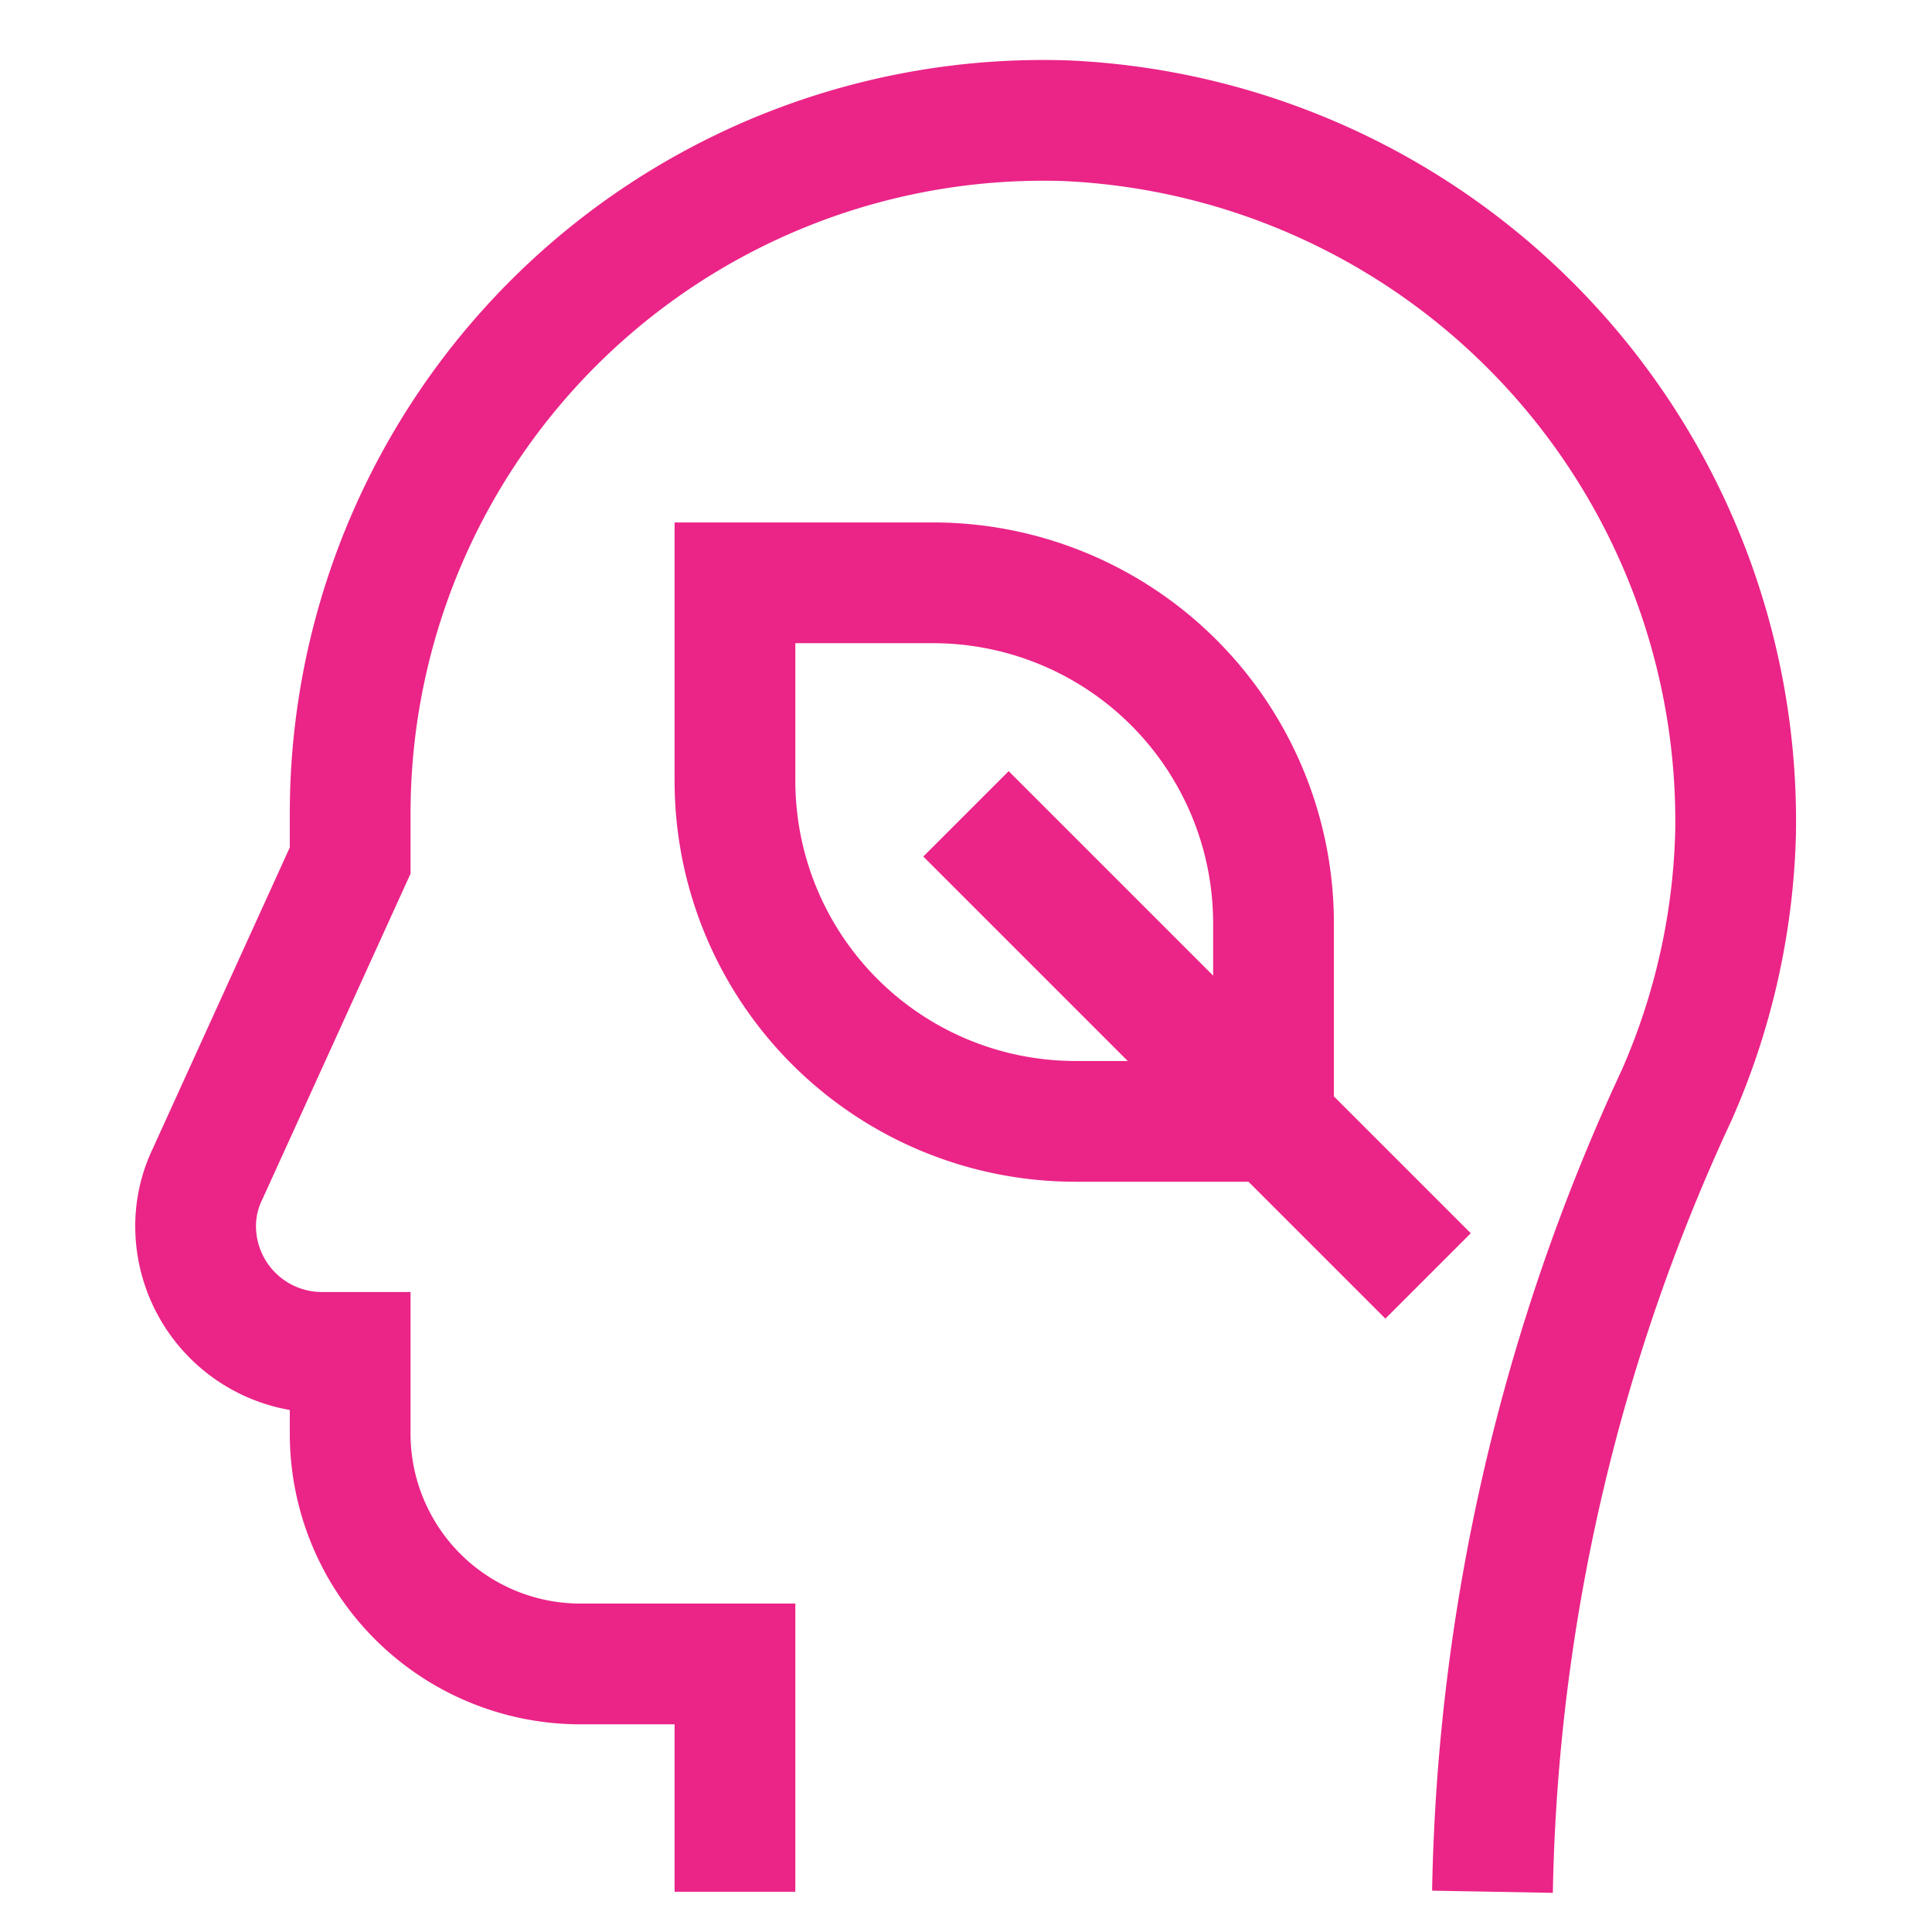 <svg id="Layer_1" data-name="Layer 1" xmlns="http://www.w3.org/2000/svg" viewBox="0 0 24 24" stroke-width="1.5" width="40" height="40" color="#eb2487"><defs><style>.cls-637a2287b95f902aafde8fbc-1{fill:none;stroke:currentColor;stroke-miterlimit:10;}</style></defs><path class="cls-637a2287b95f902aafde8fbc-1" d="M18.54,23.5h0a24.47,24.47,0,0,1,2.29-9.9,8.62,8.62,0,0,0,.73-3.25A8.71,8.71,0,0,0,13.25,1.5a8.61,8.61,0,0,0-8.9,8.61c0,.2,0,.39,0,.58L2.58,14.58a1.49,1.49,0,0,0-.15.66h0A1.57,1.57,0,0,0,4,16.8h.35v1a2.86,2.86,0,0,0,2.87,2.87H9.13V23.5"></path><path class="cls-637a2287b95f902aafde8fbc-1" d="M9.13,7.24h2.46a4.23,4.23,0,0,1,4.23,4.23v2.46a0,0,0,0,1,0,0H13.37A4.23,4.23,0,0,1,9.13,9.7V7.24a0,0,0,0,1,0,0Z"></path><line class="cls-637a2287b95f902aafde8fbc-1" x1="17.74" y1="15.85" x2="12" y2="10.11"></line></svg>